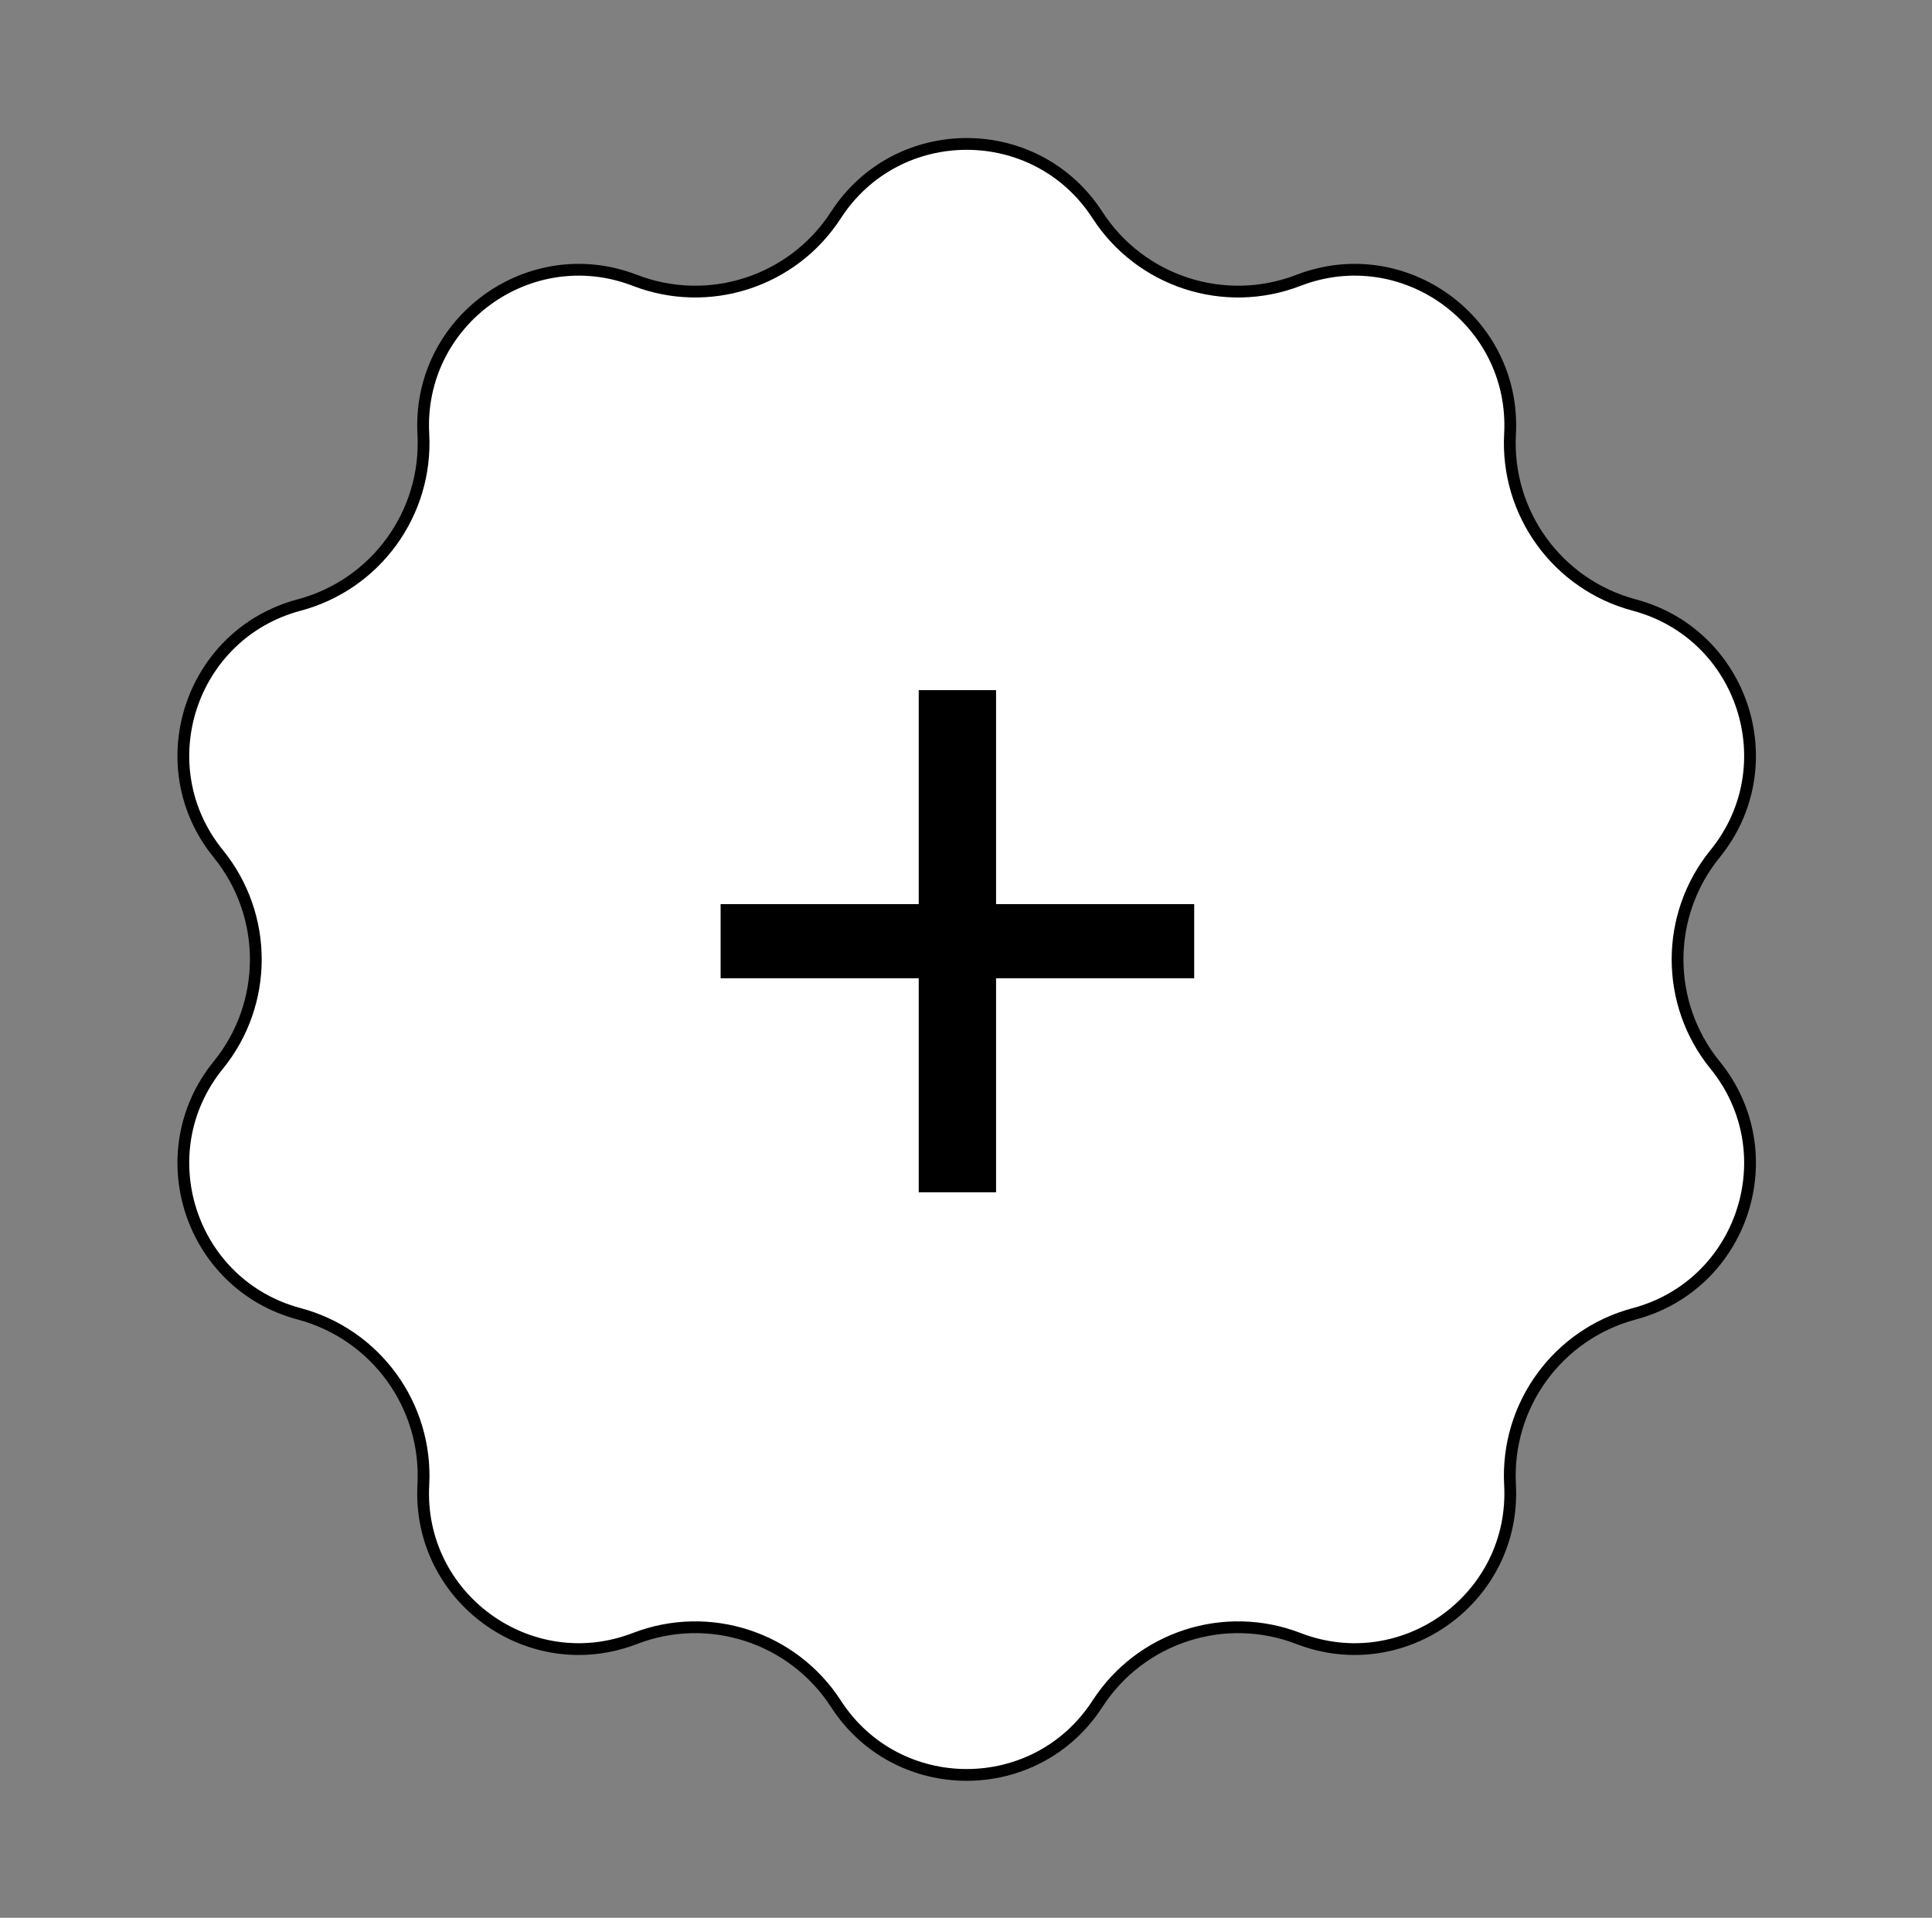 <?xml version="1.0" encoding="UTF-8"?> <svg xmlns="http://www.w3.org/2000/svg" width="137" height="136" viewBox="0 0 137 136" fill="none"><rect x="0" y="0" width="137" height="136" fill="#808080" stroke="none"/> <path d="M59.275 15.251C63.628 8.525 73.47 8.525 77.823 15.251C80.878 19.973 86.826 21.905 92.073 19.881C99.548 16.998 107.51 22.783 107.078 30.783C106.775 36.399 110.451 41.458 115.885 42.905C123.628 44.967 126.669 54.327 121.617 60.545C118.071 64.91 118.071 71.164 121.617 75.529C126.669 81.747 123.628 91.107 115.885 93.168C110.451 94.615 106.775 99.674 107.078 105.29C107.51 113.291 99.548 119.076 92.073 116.192C86.826 114.168 80.878 116.101 77.823 120.822C73.47 127.549 63.628 127.549 59.275 120.822C56.22 116.101 50.272 114.168 45.025 116.192C37.55 119.076 29.588 113.291 30.02 105.29C30.323 99.674 26.647 94.615 21.213 93.168C13.47 91.107 10.429 81.747 15.481 75.529C19.027 71.164 19.027 64.91 15.481 60.545C10.429 54.327 13.47 44.967 21.213 42.905C26.647 41.458 30.323 36.399 30.02 30.783C29.588 22.783 37.55 16.998 45.025 19.881C50.272 21.905 56.22 19.973 59.275 15.251Z" fill="white" stroke="black" stroke-width="0.835"></path> <path d="M65.148 69.374H51.1V64.115H65.148V48.94H70.632V64.115H84.681V69.374H70.632V84.549H65.148V69.374Z" fill="black"></path> </svg> 